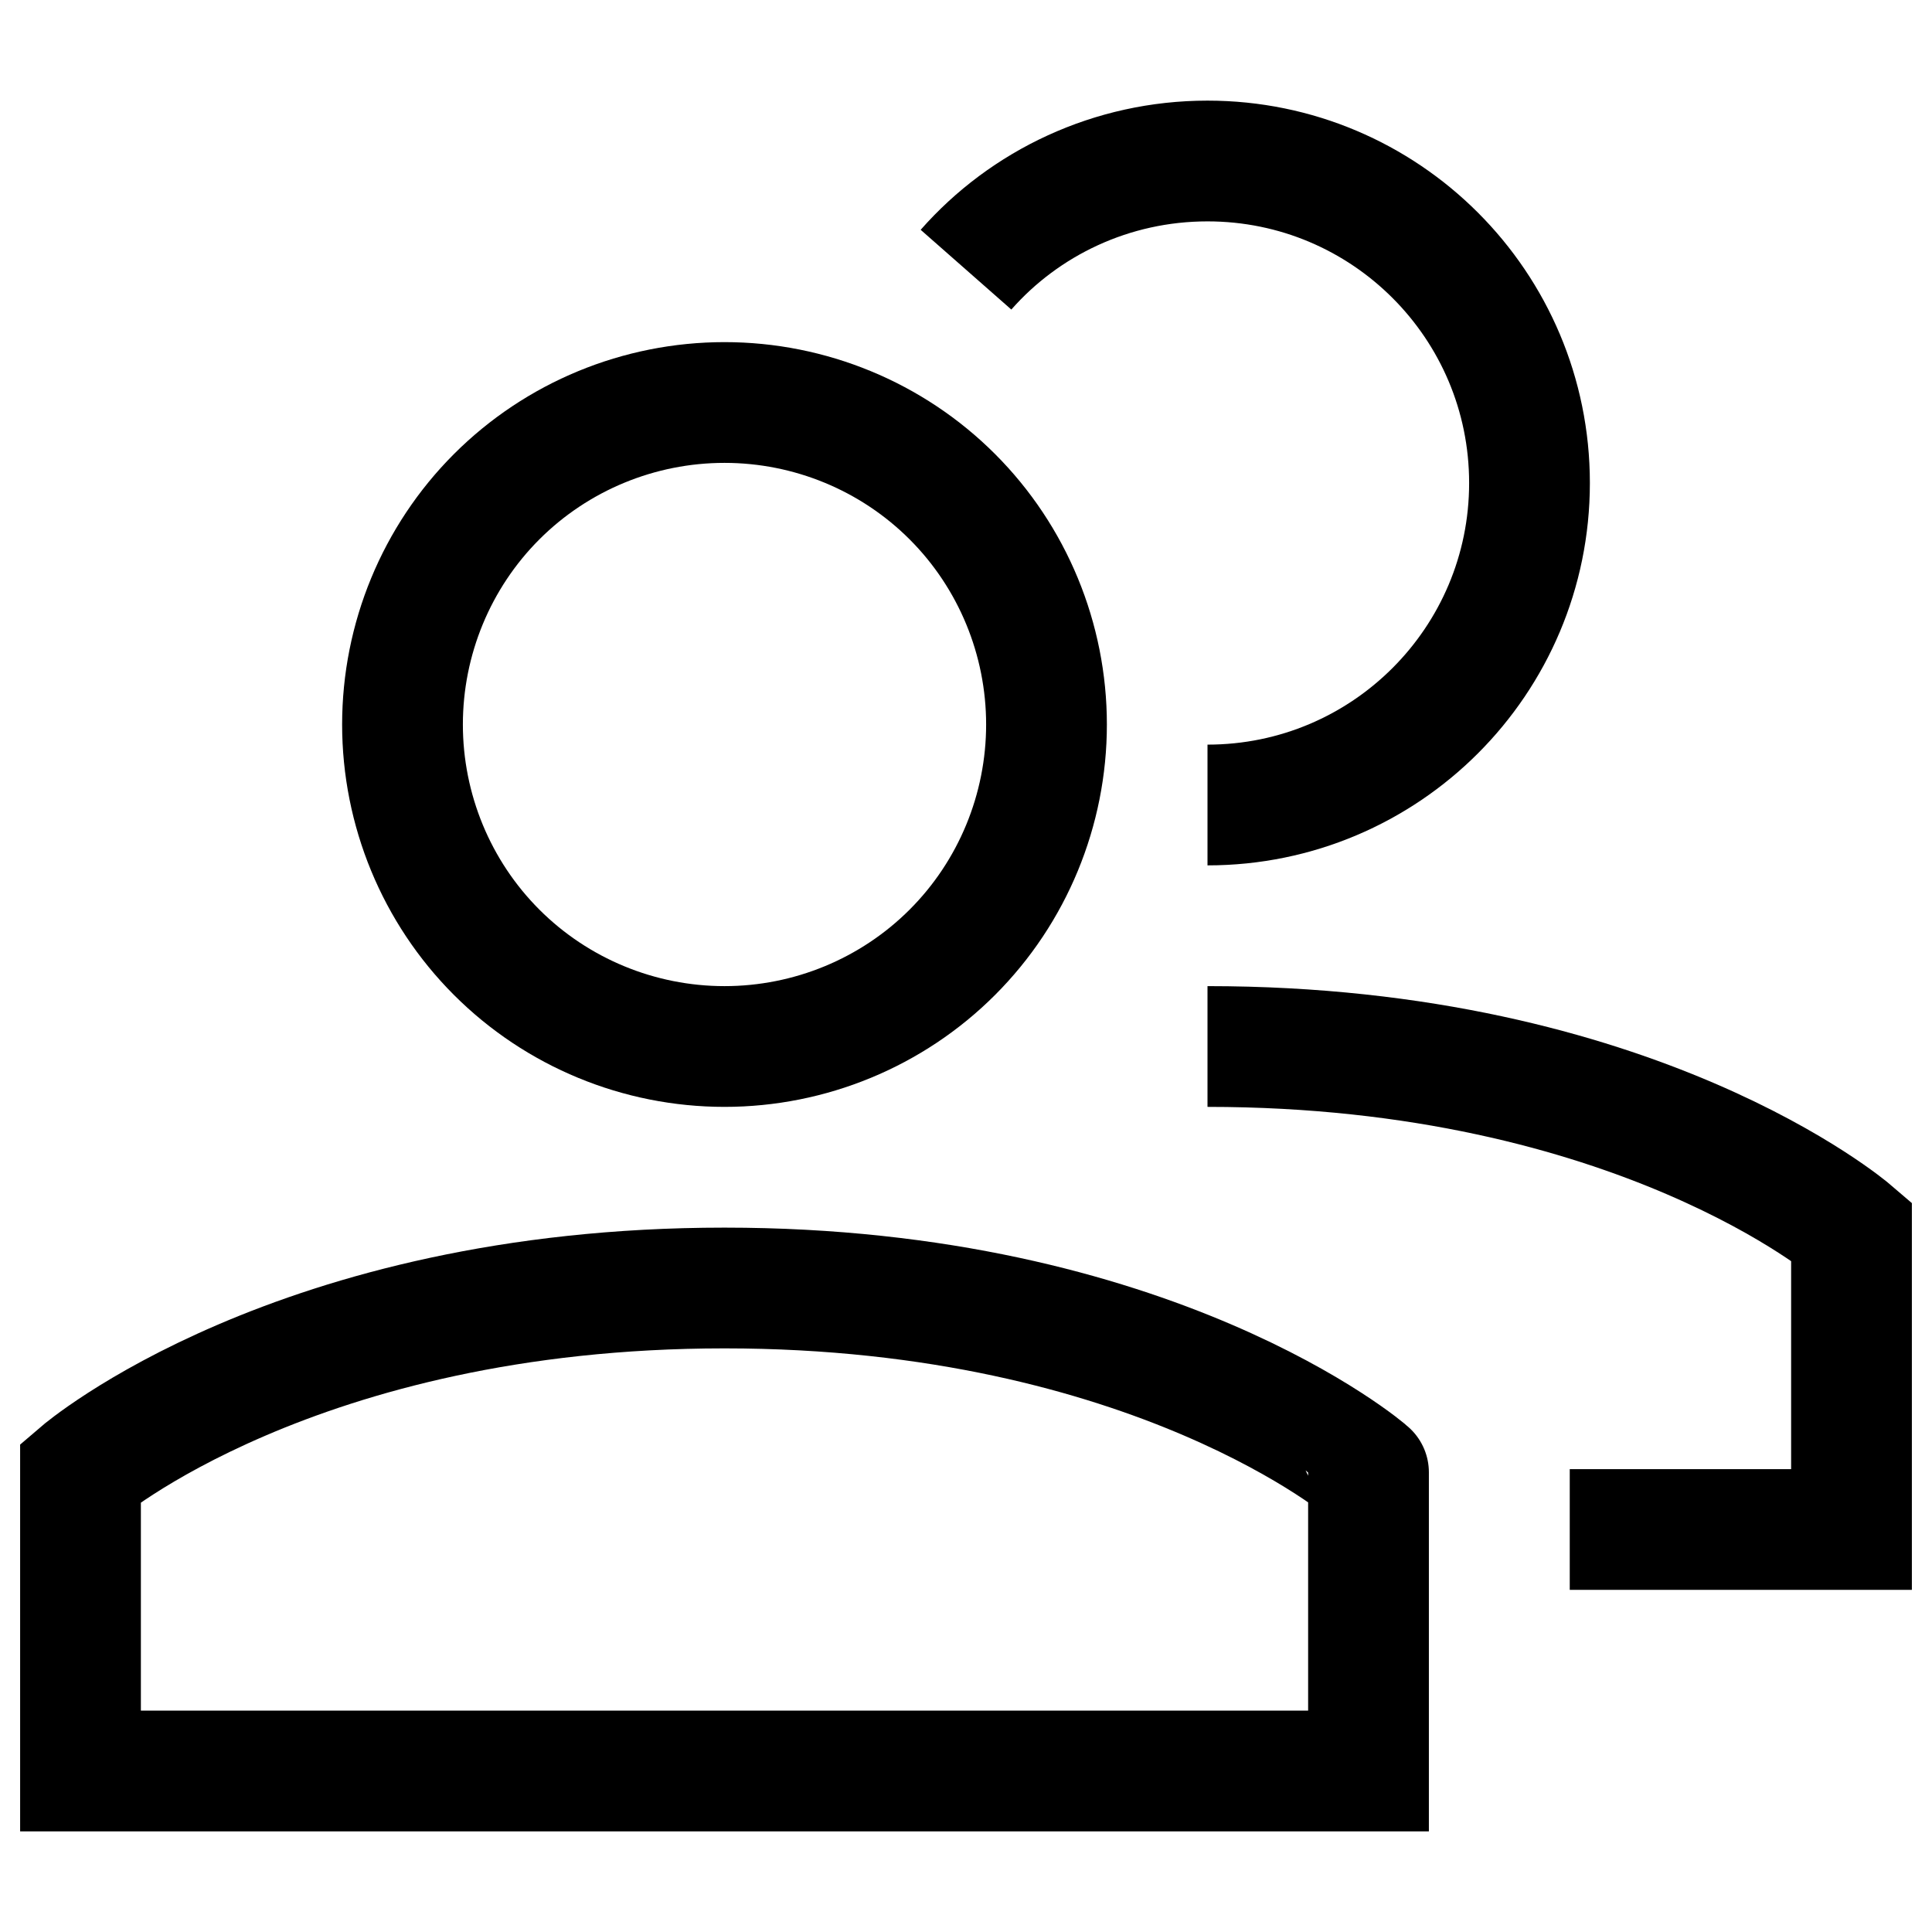 <?xml version="1.0" encoding="utf-8"?>
<!-- Generator: Adobe Illustrator 26.5.0, SVG Export Plug-In . SVG Version: 6.00 Build 0)  -->
<svg version="1.1" id="Layer_1" xmlns="http://www.w3.org/2000/svg" xmlns:xlink="http://www.w3.org/1999/xlink" x="0px" y="0px"
	 viewBox="0 0 24 24" style="enable-background:new 0 0 24 24;" xml:space="preserve">
<style type="text/css">
	.st0{fill:none;stroke:#000000;stroke-width:1.5;}
</style>
<path class="st0" d="M9,16c-5.33,0-8,2.29-8,2.29V22h16v-3.71C17,18.28,14.33,16,9,16z"/>
<path class="st0" d="M5,9c0,1.06,0.42,2.08,1.17,2.83C6.92,12.58,7.94,13,9,13c1.06,0,2.08-0.42,2.83-1.17
	C12.58,11.08,13,10.06,13,9s-0.42-2.08-1.17-2.83S10.06,5,9,5C7.94,5,6.92,5.42,6.17,6.17C5.42,6.92,5,7.94,5,9z"/>
<path class="st0" d="M15,13c5.33,0,8,2.29,8,2.29V19h-3.5"/>
<path class="st0" d="M15,10c2.21,0,4-1.79,4-4c0-2.21-1.79-4-4-4c-1.19,0-2.27,0.52-3,1.35"/>
</svg>
